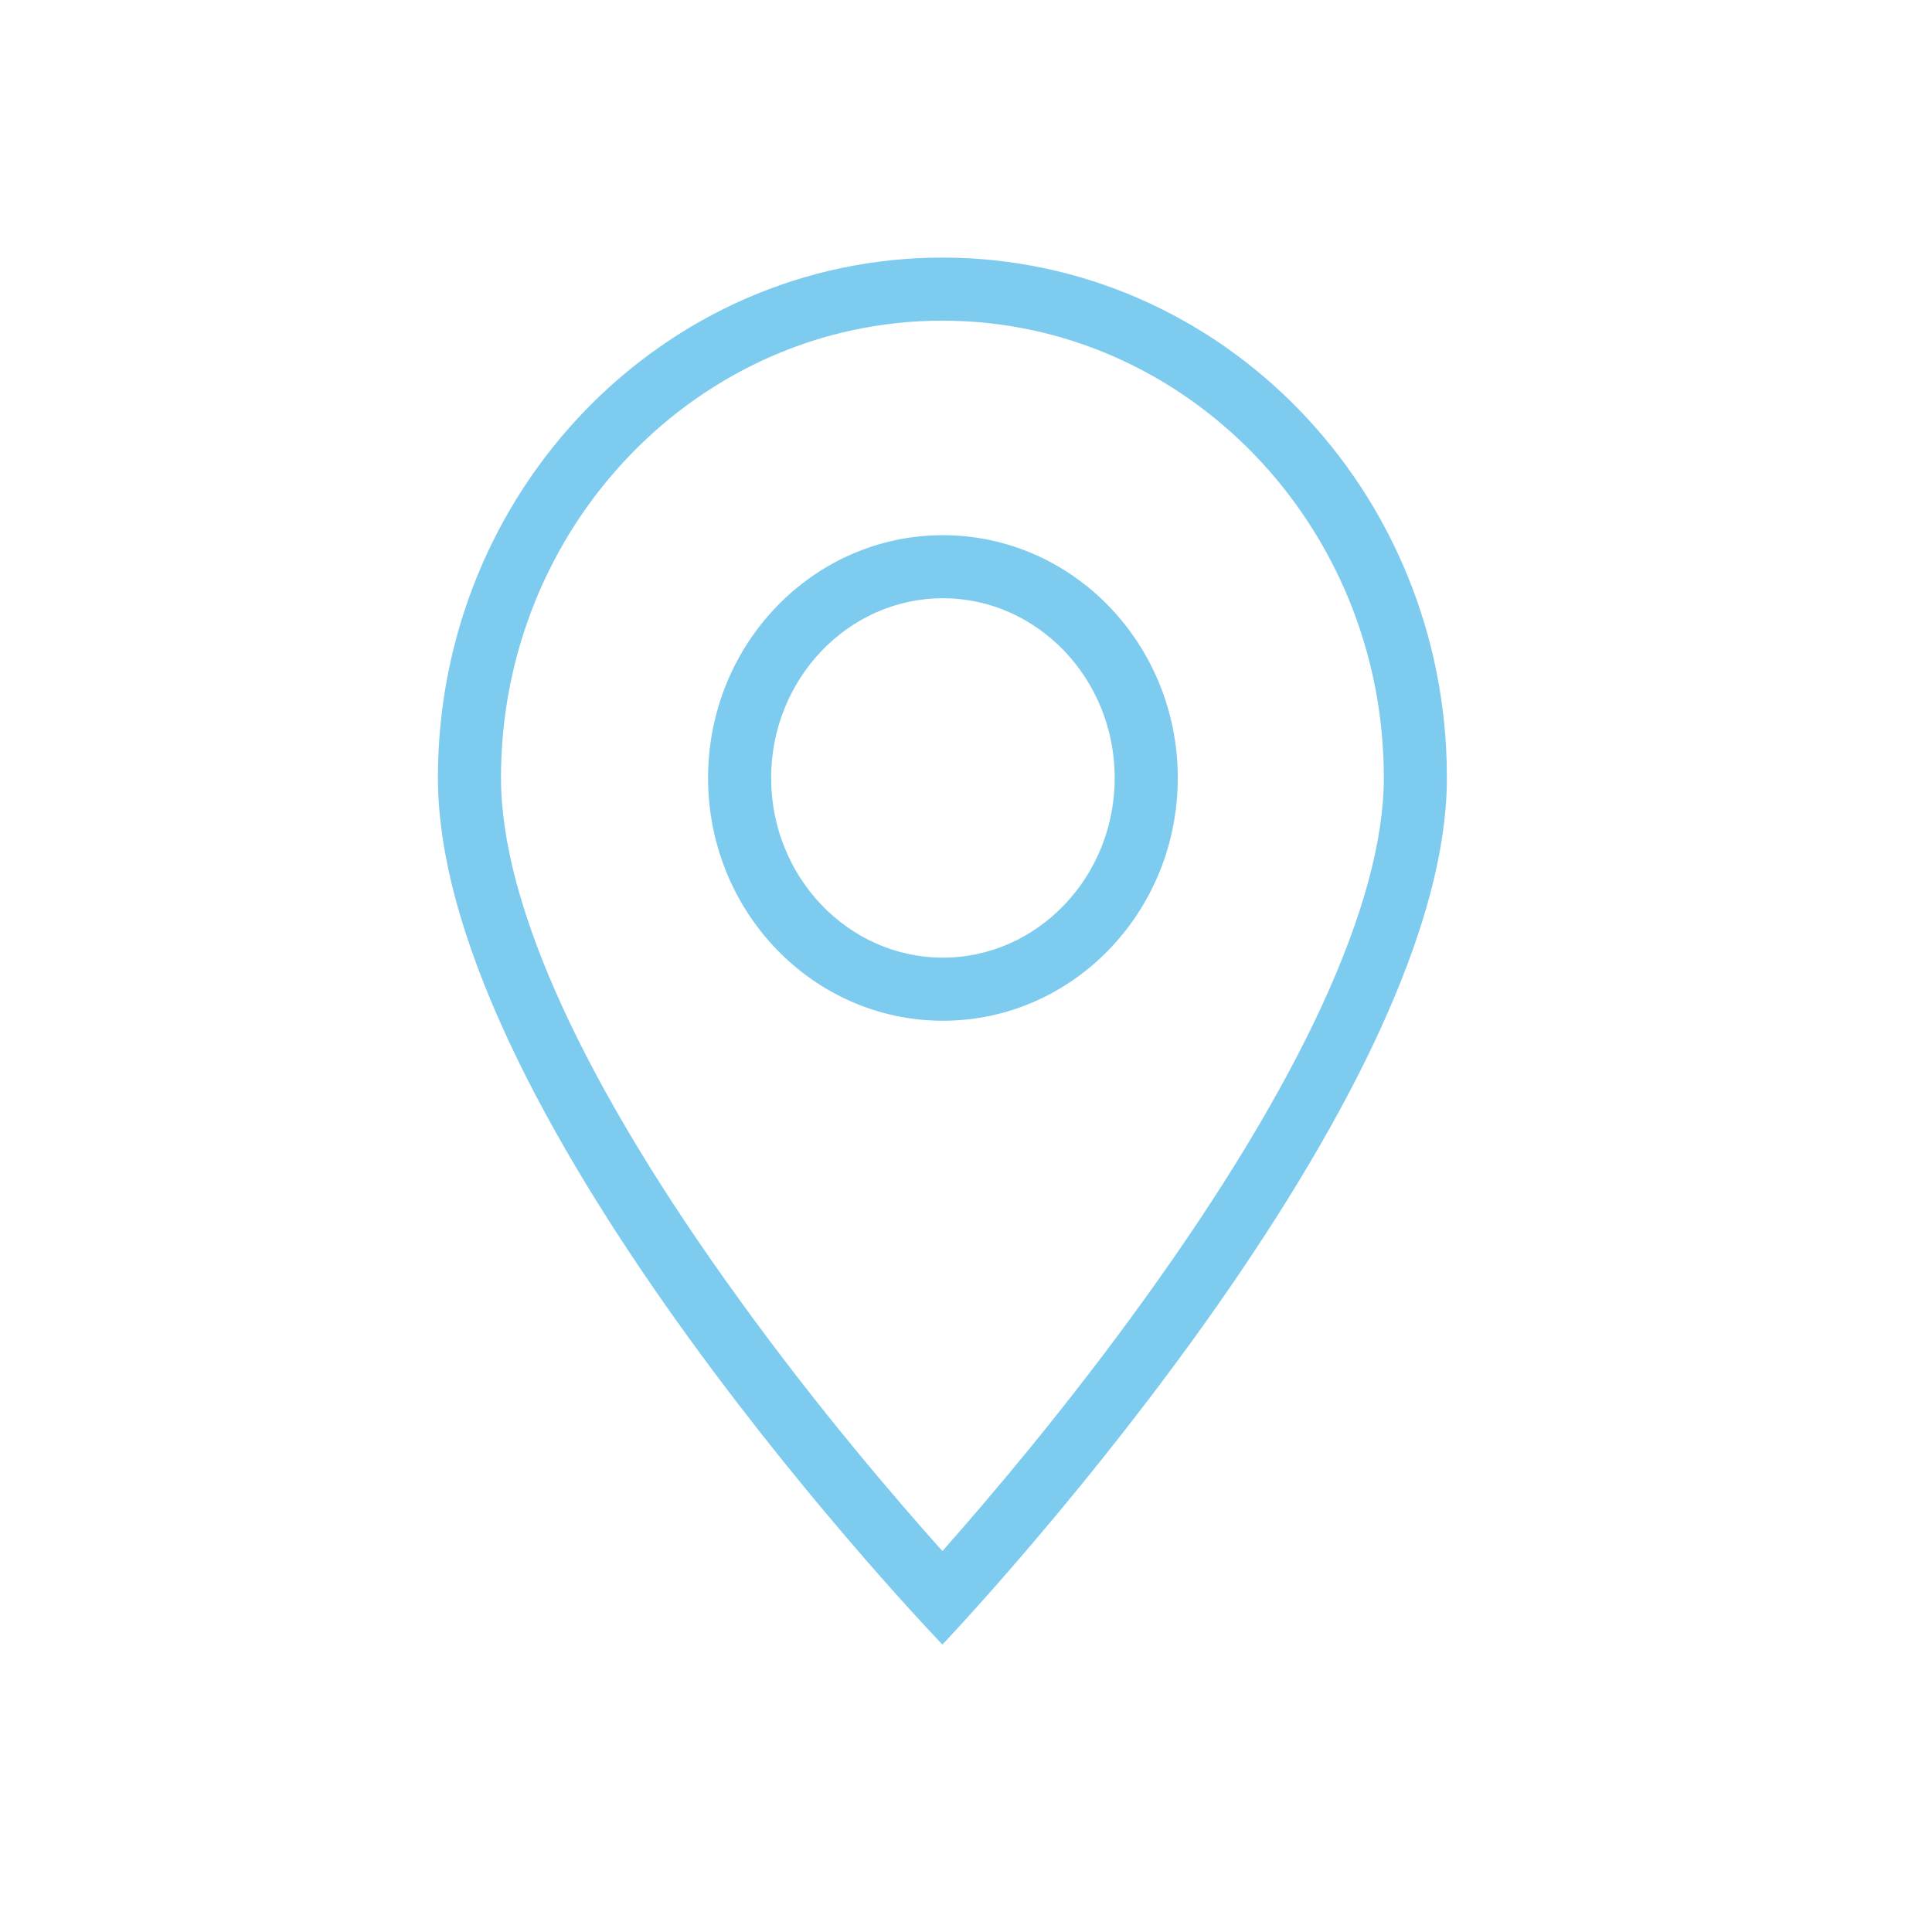 <svg width="75" height="75" viewBox="0 0 75 75" fill="none" xmlns="http://www.w3.org/2000/svg">
<g clip-path="url(#clip0_2961_21442)">
<path fill-rule="evenodd" clip-rule="evenodd" d="M36.584 10C25.771 10 17 19.039 17 30.189C17 43.507 36.584 63.841 36.584 63.841C36.584 63.841 56.168 43.263 56.168 30.189C56.175 19.039 47.405 10 36.584 10ZM36.584 60.213C34.746 58.157 31.73 54.641 28.75 50.519C22.662 42.134 19.448 35.103 19.448 30.189C19.448 20.407 27.137 12.448 36.584 12.448C46.032 12.448 53.72 20.407 53.72 30.189C53.72 35.017 50.494 42.038 44.39 50.484C41.412 54.618 38.407 58.15 36.584 60.213ZM36.604 20.776C31.57 20.776 27.487 24.996 27.487 30.2C27.487 35.405 31.57 39.625 36.604 39.625C41.638 39.625 45.721 35.405 45.721 30.2C45.721 24.996 41.635 20.776 36.599 20.776H36.604ZM36.604 37.176C32.927 37.176 29.935 34.042 29.935 30.2C29.935 26.358 32.927 23.224 36.604 23.224C40.281 23.224 43.273 26.358 43.273 30.2C43.273 34.042 40.277 37.176 36.599 37.176H36.604Z" fill="#7DCBEF"/>
</g>
<defs>
<clipPath id="clip0_2961_21442">
<rect width="39.175" height="53.841" fill="white" transform="translate(17 10)"/>
</clipPath>
</defs>
</svg>

